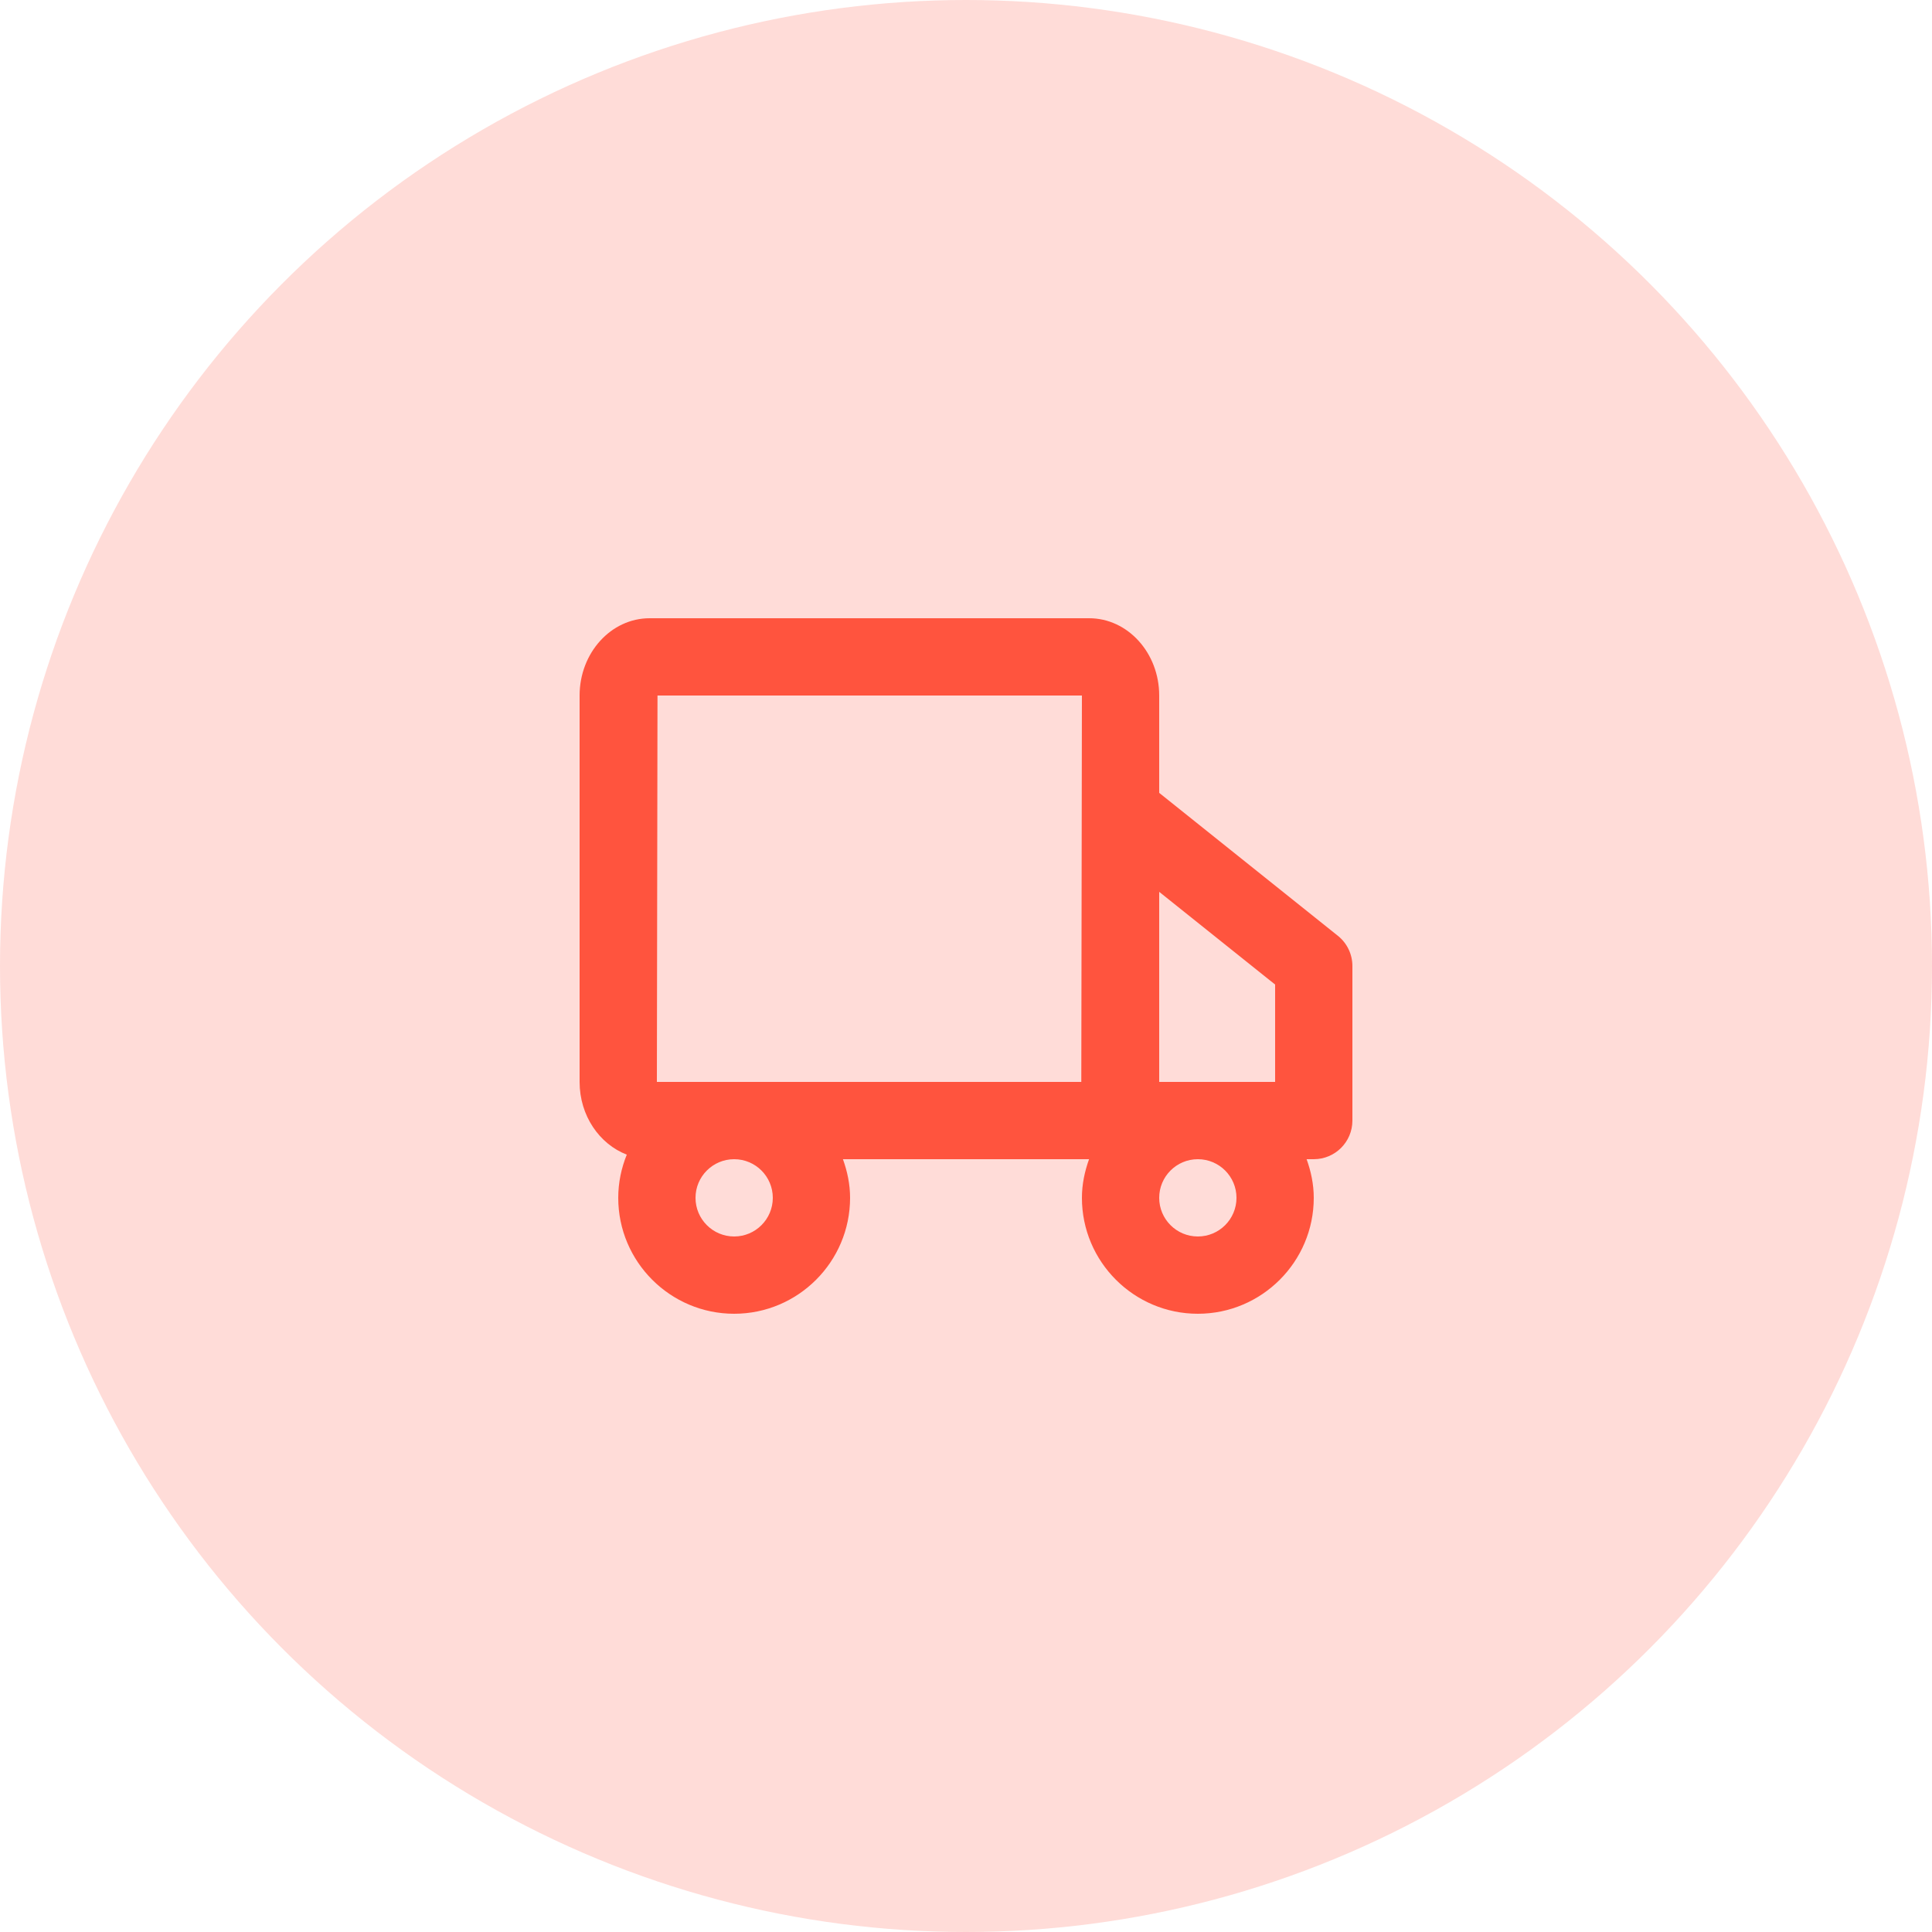 <svg width="50" height="50" viewBox="0 0 50 50" fill="none" xmlns="http://www.w3.org/2000/svg">
<circle opacity="0.2" cx="25" cy="25" r="25" fill="#FF543E"/>
<path fill-rule="evenodd" clip-rule="evenodd" d="M32 31C32 31.552 31.552 32 31 32C30.448 32 30 31.552 30 31C30 30.448 30.448 30 31 30C31.552 30 32 30.448 32 31ZM25 28H17L17.016 18H28L27.984 28H25ZM20 31C20 31.552 19.552 32 19 32C18.448 32 18 31.552 18 31C18 30.448 18.448 30 19 30C19.552 30 20 30.448 20 31ZM33 25.48V28H30V23.081L33 25.48ZM34.625 24.219L30 20.519V18C30 16.897 29.187 16 28.187 16H16.812C15.813 16 15 16.897 15 18V28C15 28.873 15.513 29.609 16.221 29.882C16.081 30.228 16 30.604 16 31C16 32.654 17.346 34 19 34C20.654 34 22 32.654 22 31C22 30.647 21.928 30.314 21.815 30H25H28.185C28.072 30.314 28 30.647 28 31C28 32.654 29.346 34 31 34C32.654 34 34 32.654 34 31C34 30.647 33.928 30.314 33.815 30H34C34.553 30 35 29.553 35 29V25C35 24.696 34.862 24.409 34.625 24.219Z" fill="#FF543E"/>
</svg>
